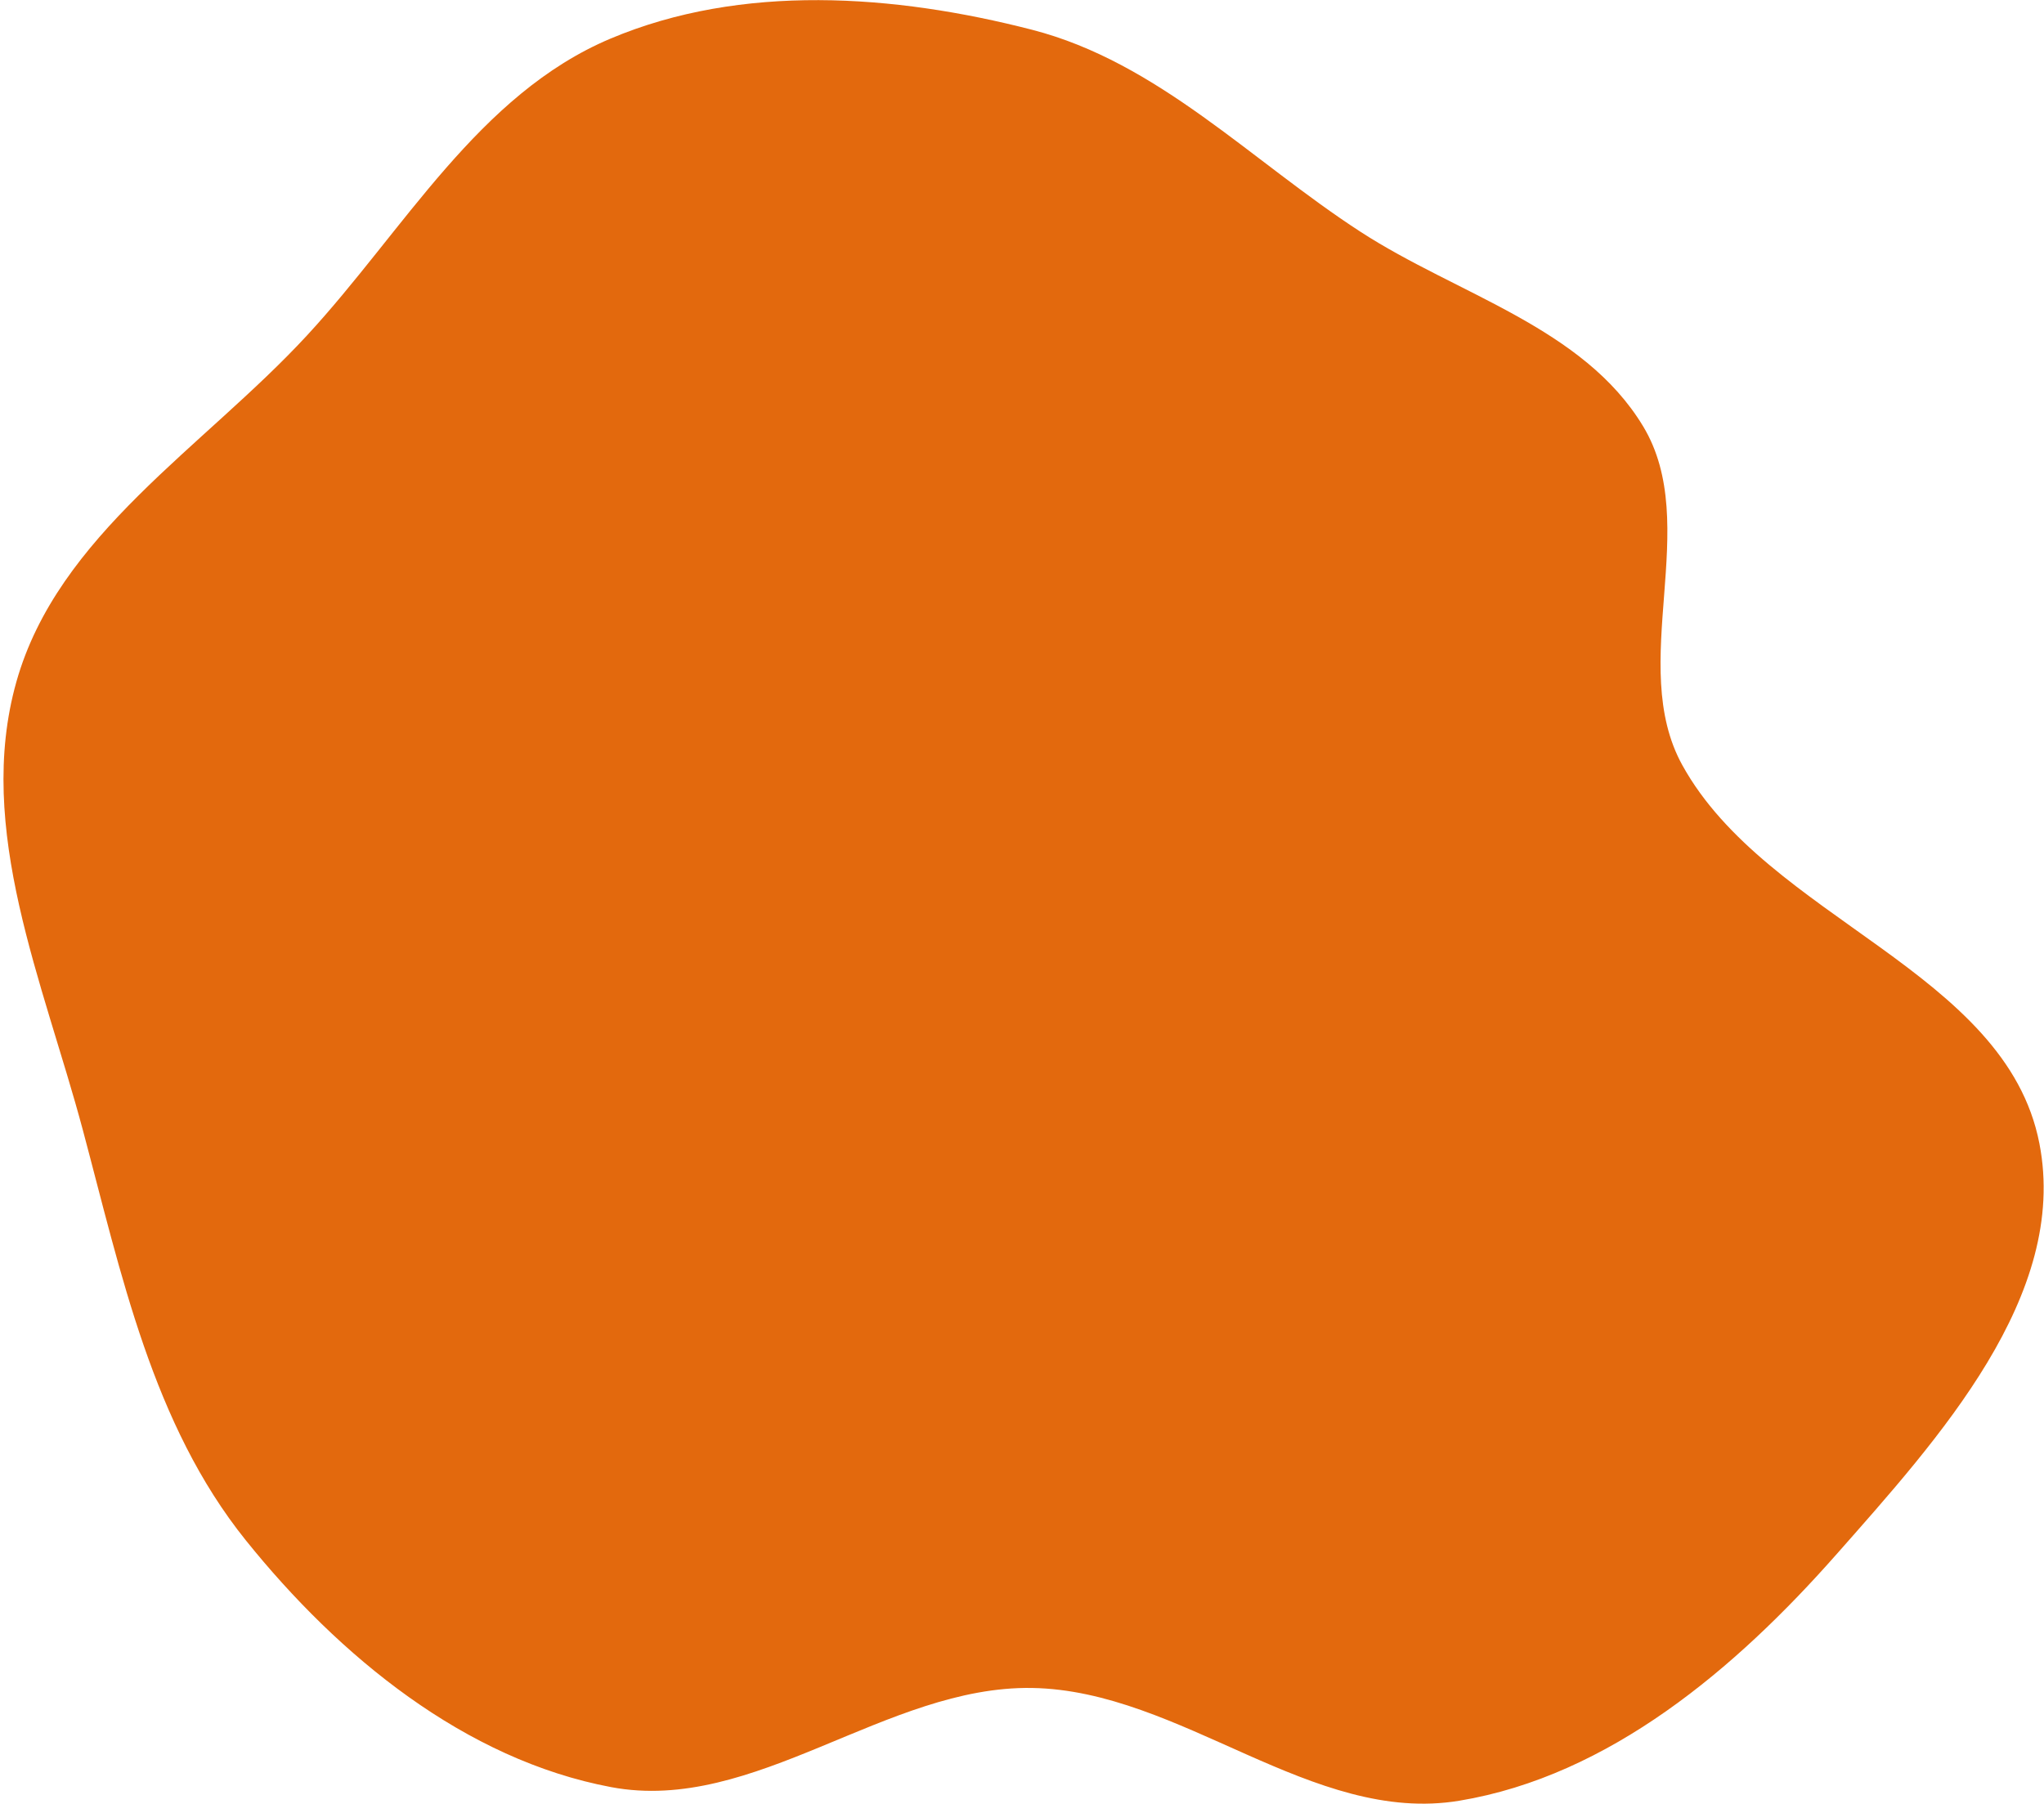 <?xml version="1.0" encoding="UTF-8"?> <svg xmlns="http://www.w3.org/2000/svg" width="572" height="505" viewBox="0 0 572 505" fill="none"> <path fill-rule="evenodd" clip-rule="evenodd" d="M288.794 8.325C324.068 17.411 350.149 45.032 380.703 64.864C407.9 82.516 443.068 91.567 459.818 119.328C476.468 146.925 455.203 185.964 470.788 214.176C494.553 257.194 561.314 271.822 570.71 320.061C578.997 362.605 542.509 402.676 513.833 435.178C485.706 467.058 450.326 497.092 408.383 504.045C367.194 510.873 330.54 473.152 288.794 472.483C247.959 471.829 211.175 507.781 171.036 500.241C130.1 492.551 94.894 463.621 68.796 431.158C42.666 398.654 33.956 356.629 23.19 316.337C12.136 274.964 -7.035 232.064 4.585 190.846C16.174 149.739 56.92 125.286 85.896 93.909C113.113 64.437 133.888 26.398 170.852 10.806C207.543 -4.671 250.231 -1.609 288.794 8.325Z" fill="#E3690D"></path> </svg> 